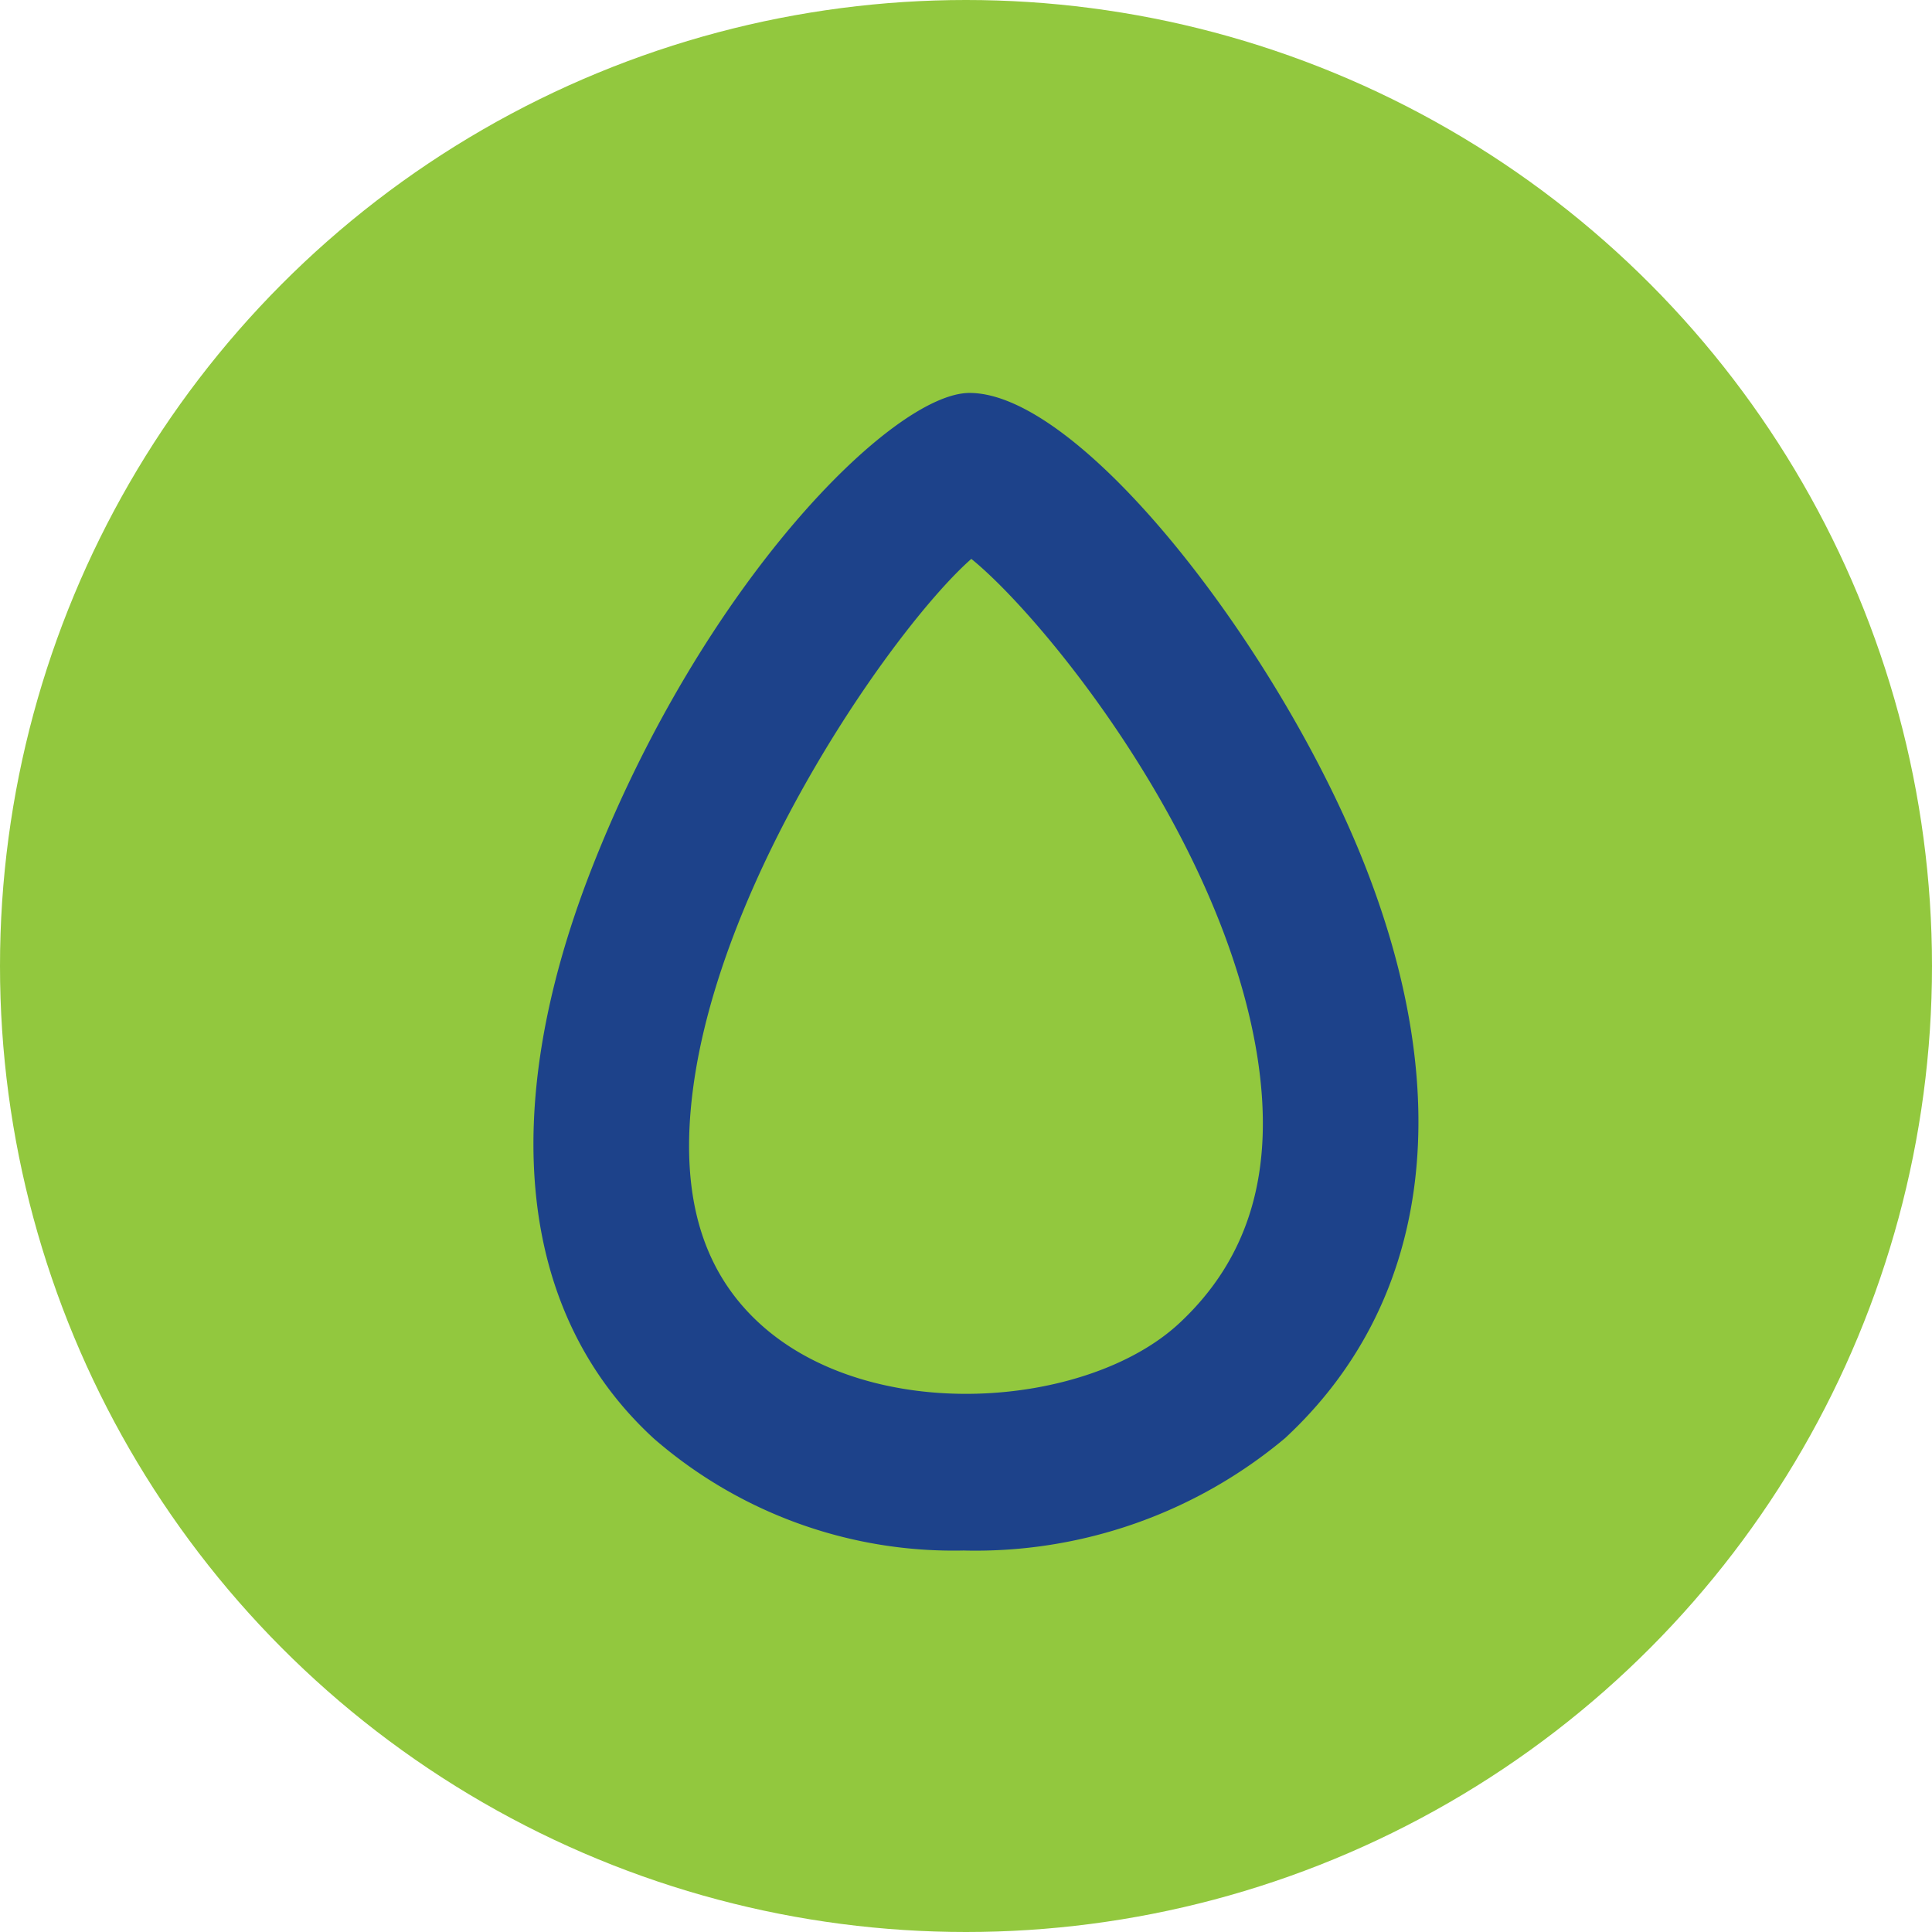 <svg xmlns="http://www.w3.org/2000/svg" width="49" height="49" viewBox="0 0 49 49">
  <g id="_4.0-Dosing-_-Administration-" data-name="4.0-Dosing-&amp;-Administration-" transform="translate(0 0)">
    <g id="icon-copy" transform="translate(0 0)">
      <g id="illustration-parts-_-circle" data-name="illustration-parts-/-circle">
        <circle id="Oval" cx="24.5" cy="24.5" r="24.5" fill="#92c83e"/>
      </g>
      <g id="Group-32" transform="translate(13.53 9.966)">
        <path id="Fill-97" d="M11.105,4.209C9.224,5.863,4.75,12.169,4.042,17.686c-.337,2.626.217,4.56,1.691,5.912,2.828,2.591,8.3,2.163,10.635.007,1.8-1.669,2.451-3.894,1.986-6.805-.9-5.595-5.469-11.152-7.249-12.591Zm-.174,25.149A11.582,11.582,0,0,1,3.054,26.52c-3.423-3.14-3.988-8.254-1.6-14.4C4.293,4.832,9.115,0,11.06,0,13.934,0,18.985,6.607,21.1,12.014c2.336,5.966,1.612,11.116-2.044,14.5a12.223,12.223,0,0,1-8.129,2.845Z" transform="translate(0)" fill="#1d428a" fill-rule="evenodd"/>
      </g>
    </g>
  </g>
</svg>
